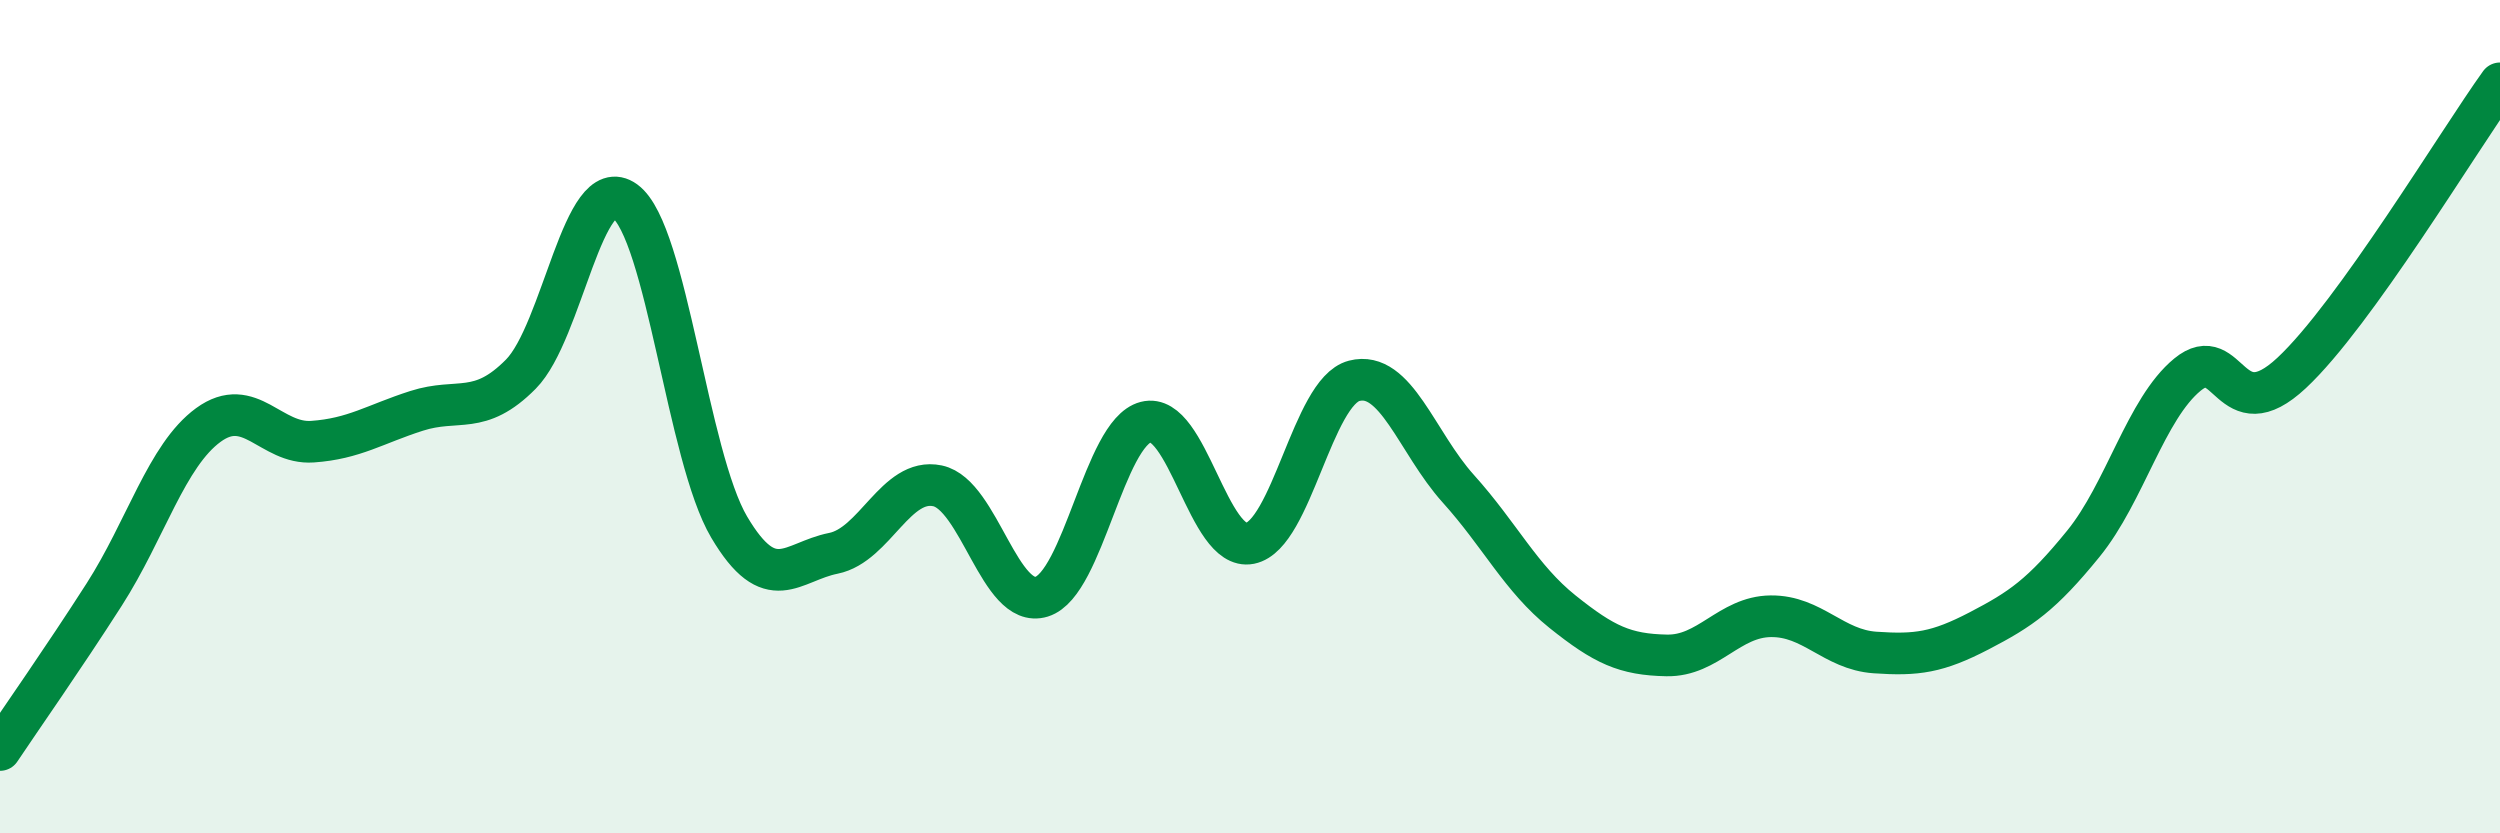 
    <svg width="60" height="20" viewBox="0 0 60 20" xmlns="http://www.w3.org/2000/svg">
      <path
        d="M 0,18 C 0.5,17.25 1.5,15.83 2.5,14.27 C 3.5,12.71 4,10.93 5,10.2 C 6,9.47 6.5,10.67 7.5,10.6 C 8.5,10.53 9,10.18 10,9.86 C 11,9.54 11.5,9.99 12.5,8.98 C 13.5,7.97 14,4.1 15,4.83 C 16,5.56 16.5,10.96 17.5,12.65 C 18.5,14.34 19,13.48 20,13.28 C 21,13.08 21.5,11.45 22.5,11.66 C 23.5,11.87 24,14.63 25,14.32 C 26,14.01 26.5,10.39 27.5,10.13 C 28.5,9.87 29,13.24 30,13.04 C 31,12.84 31.5,9.4 32.5,9.14 C 33.5,8.88 34,10.62 35,11.73 C 36,12.84 36.5,13.88 37.5,14.68 C 38.5,15.48 39,15.71 40,15.73 C 41,15.75 41.5,14.8 42.5,14.79 C 43.5,14.78 44,15.59 45,15.66 C 46,15.73 46.5,15.66 47.5,15.14 C 48.5,14.62 49,14.28 50,13.05 C 51,11.82 51.5,9.81 52.5,8.99 C 53.5,8.17 53.5,10.35 55,8.95 C 56.5,7.55 59,3.39 60,2L60 20L0 20Z"
        fill="#008740"
        opacity="0.1"
        stroke-linecap="round"
        stroke-linejoin="round"
      />
      <path
        d="M 0,18 C 0.5,17.25 1.5,15.83 2.5,14.27 C 3.5,12.71 4,10.93 5,10.2 C 6,9.47 6.5,10.67 7.5,10.6 C 8.5,10.53 9,10.18 10,9.86 C 11,9.54 11.5,9.99 12.5,8.98 C 13.5,7.97 14,4.1 15,4.83 C 16,5.56 16.5,10.96 17.5,12.65 C 18.5,14.34 19,13.48 20,13.28 C 21,13.08 21.5,11.45 22.5,11.66 C 23.5,11.87 24,14.63 25,14.32 C 26,14.01 26.5,10.39 27.5,10.13 C 28.5,9.87 29,13.24 30,13.04 C 31,12.84 31.5,9.4 32.5,9.14 C 33.5,8.88 34,10.62 35,11.73 C 36,12.84 36.5,13.88 37.5,14.68 C 38.5,15.48 39,15.71 40,15.73 C 41,15.75 41.5,14.8 42.5,14.79 C 43.5,14.78 44,15.59 45,15.66 C 46,15.73 46.5,15.66 47.5,15.14 C 48.5,14.62 49,14.28 50,13.05 C 51,11.82 51.5,9.81 52.5,8.99 C 53.5,8.17 53.5,10.35 55,8.95 C 56.5,7.55 59,3.39 60,2"
        stroke="#008740"
        stroke-width="1"
        fill="none"
        stroke-linecap="round"
        stroke-linejoin="round"
      />
    </svg>
  